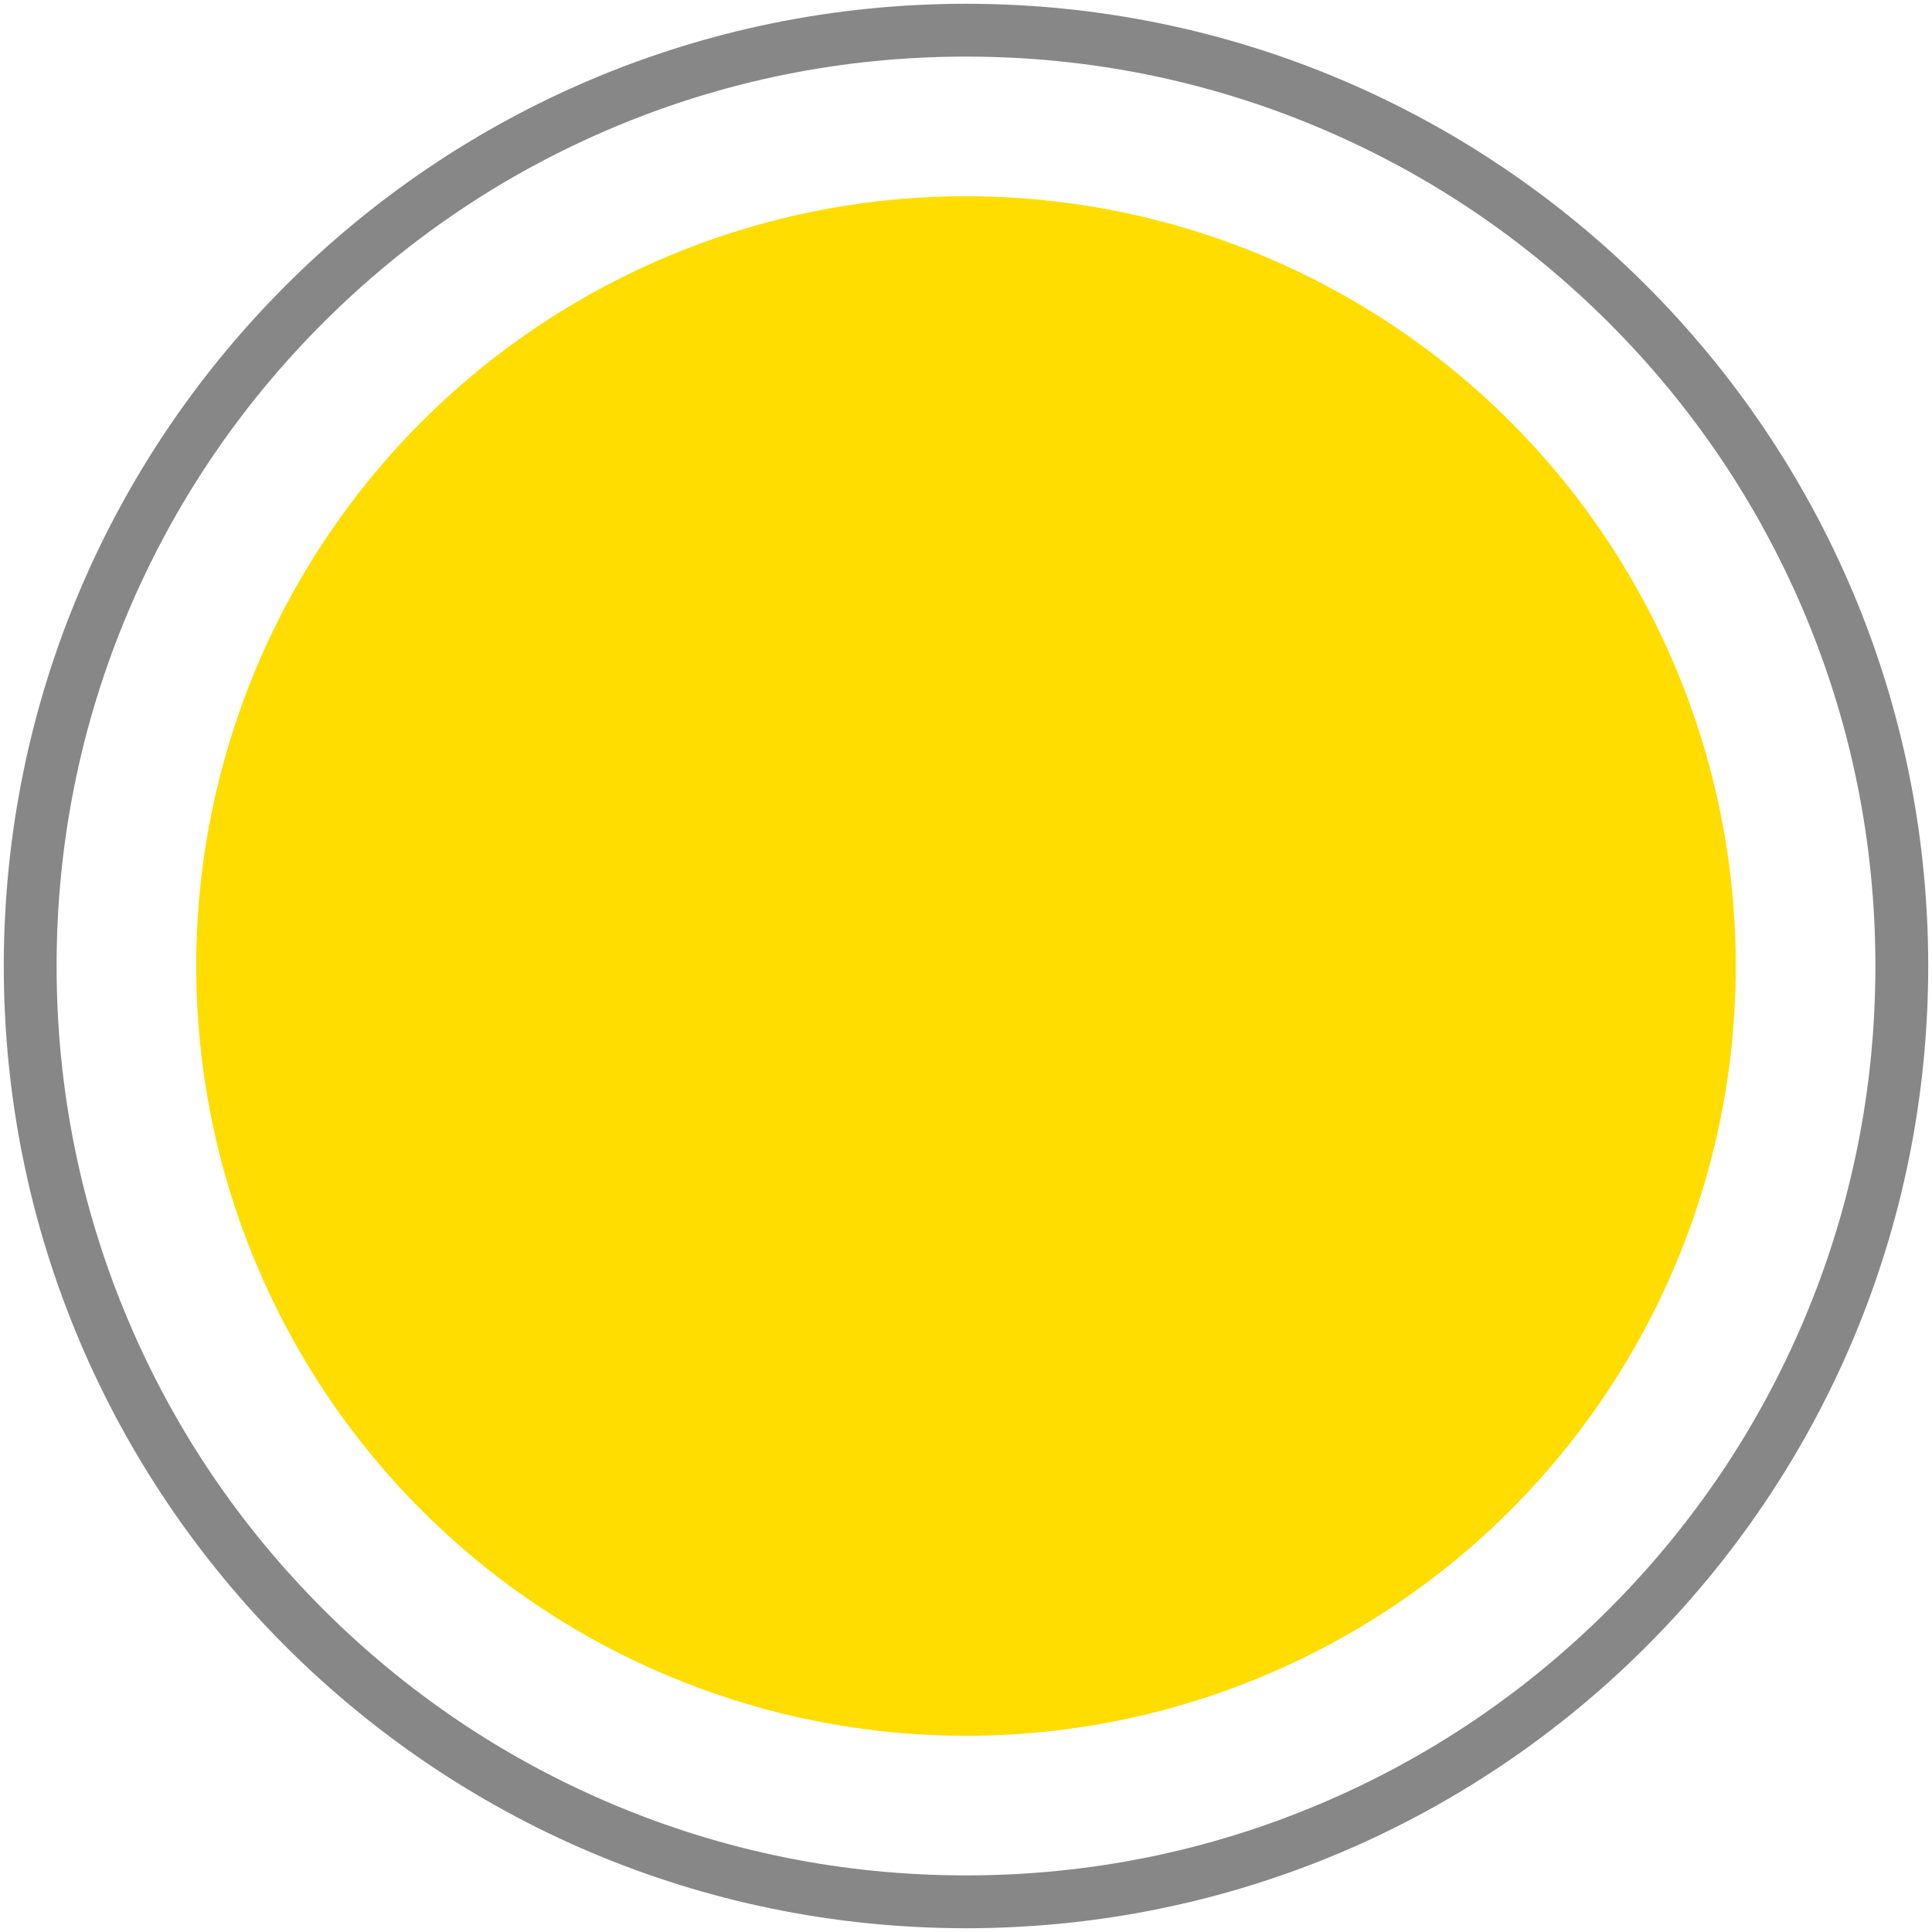 <?xml version="1.0" encoding="utf-8"?>
<!-- Generator: Adobe Illustrator 16.0.0, SVG Export Plug-In . SVG Version: 6.00 Build 0)  -->
<!DOCTYPE svg PUBLIC "-//W3C//DTD SVG 1.1//EN" "http://www.w3.org/Graphics/SVG/1.1/DTD/svg11.dtd">
<svg version="1.1" id="Livello_1" xmlns="http://www.w3.org/2000/svg" xmlns:xlink="http://www.w3.org/1999/xlink" x="0px" y="0px"
	 width="512px" height="512px" viewBox="0 0 512 512" enable-background="new 0 0 512 512" xml:space="preserve">
<path fill="#878787" d="M256.001,15c32.541,0,64.102,6.37,93.803,18.934c28.697,12.138,54.473,29.517,76.609,51.653
	c22.139,22.138,39.518,47.913,51.653,76.609C490.63,191.899,497,223.459,497,256s-6.369,64.103-18.934,93.805
	c-12.137,28.695-29.516,54.472-51.653,76.608c-22.137,22.138-47.912,39.518-76.609,51.653C320.103,490.63,288.542,497,256.001,497
	s-64.102-6.37-93.805-18.934c-28.696-12.137-54.472-29.516-76.609-51.653S46.07,378.5,33.934,349.805
	C21.37,320.103,15,288.541,15,256s6.37-64.101,18.934-93.804C46.071,133.5,63.45,107.726,85.588,85.588
	c22.139-22.137,47.912-39.517,76.608-51.654C191.899,21.37,223.46,15,256.001,15 M256.001,1C115.167,1,1,115.167,1,256
	s114.167,255,255.001,255C396.833,511,511,396.833,511,256C511,115.168,396.833,1,256.001,1L256.001,1z"/>
<g>
	<circle fill="#FFDD00" cx="256.001" cy="256" r="204"/>
</g>
</svg>
